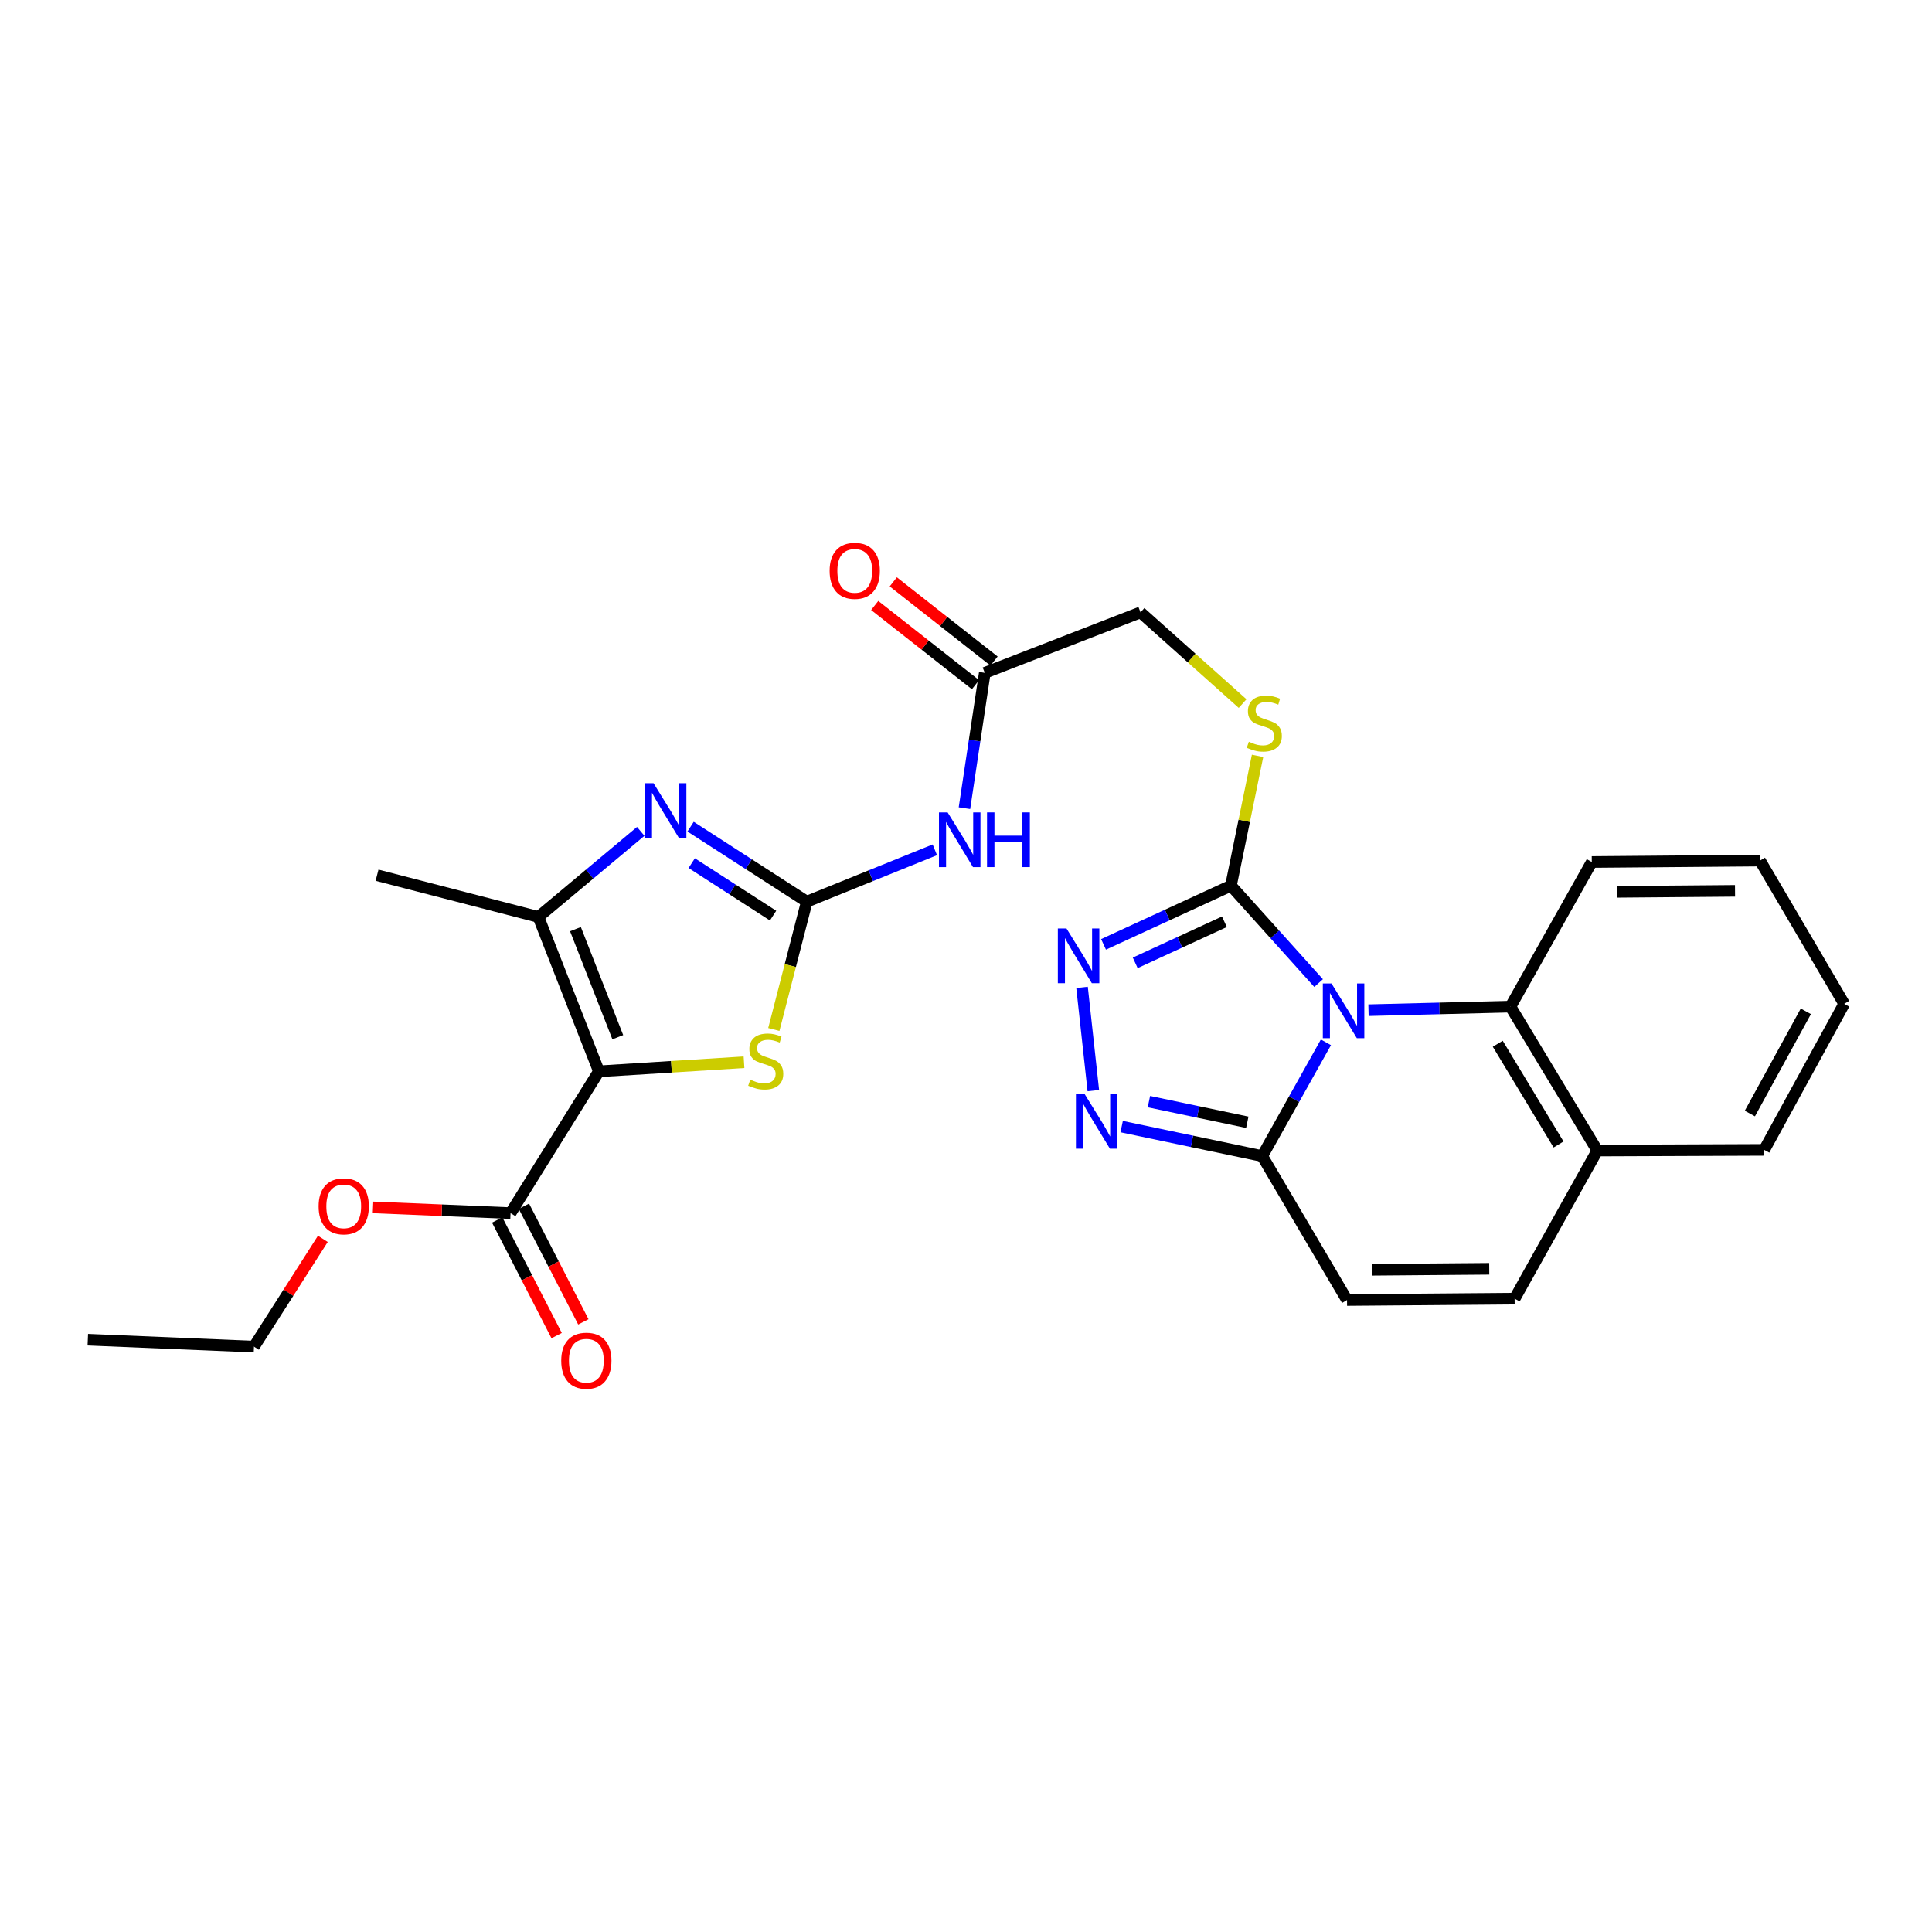 <?xml version='1.0' encoding='iso-8859-1'?>
<svg version='1.1' baseProfile='full'
              xmlns='http://www.w3.org/2000/svg'
                      xmlns:rdkit='http://www.rdkit.org/xml'
                      xmlns:xlink='http://www.w3.org/1999/xlink'
                  xml:space='preserve'
width='1000px' height='1000px' viewBox='0 0 1000 1000'>
<!-- END OF HEADER -->
<rect style='opacity:1.0;fill:#FFFFFF;stroke:none' width='1000' height='1000' x='0' y='0'> </rect>
<path class='bond-2' d='M 682.511,508.839 L 659.822,483.632' style='fill:none;fill-rule:evenodd;stroke:#0000FF;stroke-width:6px;stroke-linecap:butt;stroke-linejoin:miter;stroke-opacity:1' />
<path class='bond-2' d='M 659.822,483.632 L 637.133,458.425' style='fill:none;fill-rule:evenodd;stroke:#000000;stroke-width:6px;stroke-linecap:butt;stroke-linejoin:miter;stroke-opacity:1' />
<path class='bond-4' d='M 686.294,539.506 L 669.807,568.949' style='fill:none;fill-rule:evenodd;stroke:#0000FF;stroke-width:6px;stroke-linecap:butt;stroke-linejoin:miter;stroke-opacity:1' />
<path class='bond-4' d='M 669.807,568.949 L 653.32,598.392' style='fill:none;fill-rule:evenodd;stroke:#000000;stroke-width:6px;stroke-linecap:butt;stroke-linejoin:miter;stroke-opacity:1' />
<path class='bond-10' d='M 708.33,522.869 L 745.068,521.95' style='fill:none;fill-rule:evenodd;stroke:#0000FF;stroke-width:6px;stroke-linecap:butt;stroke-linejoin:miter;stroke-opacity:1' />
<path class='bond-10' d='M 745.068,521.95 L 781.807,521.032' style='fill:none;fill-rule:evenodd;stroke:#000000;stroke-width:6px;stroke-linecap:butt;stroke-linejoin:miter;stroke-opacity:1' />
<path class='bond-0' d='M 309.986,554.512 L 347.541,552.16' style='fill:none;fill-rule:evenodd;stroke:#000000;stroke-width:6px;stroke-linecap:butt;stroke-linejoin:miter;stroke-opacity:1' />
<path class='bond-0' d='M 347.541,552.16 L 385.095,549.808' style='fill:none;fill-rule:evenodd;stroke:#CCCC00;stroke-width:6px;stroke-linecap:butt;stroke-linejoin:miter;stroke-opacity:1' />
<path class='bond-11' d='M 309.986,554.512 L 264.258,627.907' style='fill:none;fill-rule:evenodd;stroke:#000000;stroke-width:6px;stroke-linecap:butt;stroke-linejoin:miter;stroke-opacity:1' />
<path class='bond-31' d='M 309.986,554.512 L 278.683,474.612' style='fill:none;fill-rule:evenodd;stroke:#000000;stroke-width:6px;stroke-linecap:butt;stroke-linejoin:miter;stroke-opacity:1' />
<path class='bond-31' d='M 319.767,536.855 L 297.855,480.925' style='fill:none;fill-rule:evenodd;stroke:#000000;stroke-width:6px;stroke-linecap:butt;stroke-linejoin:miter;stroke-opacity:1' />
<path class='bond-1' d='M 417.596,466.691 L 450.732,453.278' style='fill:none;fill-rule:evenodd;stroke:#000000;stroke-width:6px;stroke-linecap:butt;stroke-linejoin:miter;stroke-opacity:1' />
<path class='bond-1' d='M 450.732,453.278 L 483.869,439.865' style='fill:none;fill-rule:evenodd;stroke:#0000FF;stroke-width:6px;stroke-linecap:butt;stroke-linejoin:miter;stroke-opacity:1' />
<path class='bond-3' d='M 417.596,466.691 L 387.519,447.285' style='fill:none;fill-rule:evenodd;stroke:#000000;stroke-width:6px;stroke-linecap:butt;stroke-linejoin:miter;stroke-opacity:1' />
<path class='bond-3' d='M 387.519,447.285 L 357.443,427.879' style='fill:none;fill-rule:evenodd;stroke:#0000FF;stroke-width:6px;stroke-linecap:butt;stroke-linejoin:miter;stroke-opacity:1' />
<path class='bond-3' d='M 400.143,473.934 L 379.09,460.35' style='fill:none;fill-rule:evenodd;stroke:#000000;stroke-width:6px;stroke-linecap:butt;stroke-linejoin:miter;stroke-opacity:1' />
<path class='bond-3' d='M 379.09,460.35 L 358.036,446.765' style='fill:none;fill-rule:evenodd;stroke:#0000FF;stroke-width:6px;stroke-linecap:butt;stroke-linejoin:miter;stroke-opacity:1' />
<path class='bond-6' d='M 417.596,466.691 L 409.062,499.774' style='fill:none;fill-rule:evenodd;stroke:#000000;stroke-width:6px;stroke-linecap:butt;stroke-linejoin:miter;stroke-opacity:1' />
<path class='bond-6' d='M 409.062,499.774 L 400.529,532.857' style='fill:none;fill-rule:evenodd;stroke:#CCCC00;stroke-width:6px;stroke-linecap:butt;stroke-linejoin:miter;stroke-opacity:1' />
<path class='bond-5' d='M 637.133,458.425 L 604.161,473.616' style='fill:none;fill-rule:evenodd;stroke:#000000;stroke-width:6px;stroke-linecap:butt;stroke-linejoin:miter;stroke-opacity:1' />
<path class='bond-5' d='M 604.161,473.616 L 571.19,488.807' style='fill:none;fill-rule:evenodd;stroke:#0000FF;stroke-width:6px;stroke-linecap:butt;stroke-linejoin:miter;stroke-opacity:1' />
<path class='bond-5' d='M 633.748,477.104 L 610.668,487.737' style='fill:none;fill-rule:evenodd;stroke:#000000;stroke-width:6px;stroke-linecap:butt;stroke-linejoin:miter;stroke-opacity:1' />
<path class='bond-5' d='M 610.668,487.737 L 587.587,498.371' style='fill:none;fill-rule:evenodd;stroke:#0000FF;stroke-width:6px;stroke-linecap:butt;stroke-linejoin:miter;stroke-opacity:1' />
<path class='bond-14' d='M 637.133,458.425 L 644.021,424.831' style='fill:none;fill-rule:evenodd;stroke:#000000;stroke-width:6px;stroke-linecap:butt;stroke-linejoin:miter;stroke-opacity:1' />
<path class='bond-14' d='M 644.021,424.831 L 650.909,391.236' style='fill:none;fill-rule:evenodd;stroke:#CCCC00;stroke-width:6px;stroke-linecap:butt;stroke-linejoin:miter;stroke-opacity:1' />
<path class='bond-7' d='M 331.643,430.323 L 305.163,452.468' style='fill:none;fill-rule:evenodd;stroke:#0000FF;stroke-width:6px;stroke-linecap:butt;stroke-linejoin:miter;stroke-opacity:1' />
<path class='bond-7' d='M 305.163,452.468 L 278.683,474.612' style='fill:none;fill-rule:evenodd;stroke:#000000;stroke-width:6px;stroke-linecap:butt;stroke-linejoin:miter;stroke-opacity:1' />
<path class='bond-8' d='M 653.32,598.392 L 616.946,590.756' style='fill:none;fill-rule:evenodd;stroke:#000000;stroke-width:6px;stroke-linecap:butt;stroke-linejoin:miter;stroke-opacity:1' />
<path class='bond-8' d='M 616.946,590.756 L 580.571,583.121' style='fill:none;fill-rule:evenodd;stroke:#0000FF;stroke-width:6px;stroke-linecap:butt;stroke-linejoin:miter;stroke-opacity:1' />
<path class='bond-8' d='M 645.602,580.885 L 620.14,575.54' style='fill:none;fill-rule:evenodd;stroke:#000000;stroke-width:6px;stroke-linecap:butt;stroke-linejoin:miter;stroke-opacity:1' />
<path class='bond-8' d='M 620.14,575.54 L 594.677,570.196' style='fill:none;fill-rule:evenodd;stroke:#0000FF;stroke-width:6px;stroke-linecap:butt;stroke-linejoin:miter;stroke-opacity:1' />
<path class='bond-12' d='M 653.32,598.392 L 697.218,672.892' style='fill:none;fill-rule:evenodd;stroke:#000000;stroke-width:6px;stroke-linecap:butt;stroke-linejoin:miter;stroke-opacity:1' />
<path class='bond-28' d='M 560.062,511.07 L 565.904,564.504' style='fill:none;fill-rule:evenodd;stroke:#0000FF;stroke-width:6px;stroke-linecap:butt;stroke-linejoin:miter;stroke-opacity:1' />
<path class='bond-21' d='M 278.683,474.612 L 195.156,453.009' style='fill:none;fill-rule:evenodd;stroke:#000000;stroke-width:6px;stroke-linecap:butt;stroke-linejoin:miter;stroke-opacity:1' />
<path class='bond-9' d='M 499.198,418.31 L 504.458,383.293' style='fill:none;fill-rule:evenodd;stroke:#0000FF;stroke-width:6px;stroke-linecap:butt;stroke-linejoin:miter;stroke-opacity:1' />
<path class='bond-9' d='M 504.458,383.293 L 509.717,348.276' style='fill:none;fill-rule:evenodd;stroke:#000000;stroke-width:6px;stroke-linecap:butt;stroke-linejoin:miter;stroke-opacity:1' />
<path class='bond-16' d='M 781.807,521.032 L 826.758,595.524' style='fill:none;fill-rule:evenodd;stroke:#000000;stroke-width:6px;stroke-linecap:butt;stroke-linejoin:miter;stroke-opacity:1' />
<path class='bond-16' d='M 775.238,540.238 L 806.704,592.383' style='fill:none;fill-rule:evenodd;stroke:#000000;stroke-width:6px;stroke-linecap:butt;stroke-linejoin:miter;stroke-opacity:1' />
<path class='bond-22' d='M 781.807,521.032 L 823.908,446.177' style='fill:none;fill-rule:evenodd;stroke:#000000;stroke-width:6px;stroke-linecap:butt;stroke-linejoin:miter;stroke-opacity:1' />
<path class='bond-17' d='M 257.344,631.461 L 272.728,661.386' style='fill:none;fill-rule:evenodd;stroke:#000000;stroke-width:6px;stroke-linecap:butt;stroke-linejoin:miter;stroke-opacity:1' />
<path class='bond-17' d='M 272.728,661.386 L 288.112,691.311' style='fill:none;fill-rule:evenodd;stroke:#FF0000;stroke-width:6px;stroke-linecap:butt;stroke-linejoin:miter;stroke-opacity:1' />
<path class='bond-17' d='M 271.172,624.352 L 286.556,654.277' style='fill:none;fill-rule:evenodd;stroke:#000000;stroke-width:6px;stroke-linecap:butt;stroke-linejoin:miter;stroke-opacity:1' />
<path class='bond-17' d='M 286.556,654.277 L 301.94,684.202' style='fill:none;fill-rule:evenodd;stroke:#FF0000;stroke-width:6px;stroke-linecap:butt;stroke-linejoin:miter;stroke-opacity:1' />
<path class='bond-20' d='M 264.258,627.907 L 228.667,626.426' style='fill:none;fill-rule:evenodd;stroke:#000000;stroke-width:6px;stroke-linecap:butt;stroke-linejoin:miter;stroke-opacity:1' />
<path class='bond-20' d='M 228.667,626.426 L 193.075,624.944' style='fill:none;fill-rule:evenodd;stroke:#FF0000;stroke-width:6px;stroke-linecap:butt;stroke-linejoin:miter;stroke-opacity:1' />
<path class='bond-29' d='M 697.218,672.892 L 783.967,672.175' style='fill:none;fill-rule:evenodd;stroke:#000000;stroke-width:6px;stroke-linecap:butt;stroke-linejoin:miter;stroke-opacity:1' />
<path class='bond-29' d='M 710.101,657.237 L 770.826,656.735' style='fill:none;fill-rule:evenodd;stroke:#000000;stroke-width:6px;stroke-linecap:butt;stroke-linejoin:miter;stroke-opacity:1' />
<path class='bond-13' d='M 783.967,672.175 L 826.758,595.524' style='fill:none;fill-rule:evenodd;stroke:#000000;stroke-width:6px;stroke-linecap:butt;stroke-linejoin:miter;stroke-opacity:1' />
<path class='bond-19' d='M 643.172,364.172 L 616.757,340.564' style='fill:none;fill-rule:evenodd;stroke:#CCCC00;stroke-width:6px;stroke-linecap:butt;stroke-linejoin:miter;stroke-opacity:1' />
<path class='bond-19' d='M 616.757,340.564 L 590.342,316.956' style='fill:none;fill-rule:evenodd;stroke:#000000;stroke-width:6px;stroke-linecap:butt;stroke-linejoin:miter;stroke-opacity:1' />
<path class='bond-15' d='M 509.717,348.276 L 590.342,316.956' style='fill:none;fill-rule:evenodd;stroke:#000000;stroke-width:6px;stroke-linecap:butt;stroke-linejoin:miter;stroke-opacity:1' />
<path class='bond-18' d='M 514.521,342.164 L 488.439,321.665' style='fill:none;fill-rule:evenodd;stroke:#000000;stroke-width:6px;stroke-linecap:butt;stroke-linejoin:miter;stroke-opacity:1' />
<path class='bond-18' d='M 488.439,321.665 L 462.356,301.165' style='fill:none;fill-rule:evenodd;stroke:#FF0000;stroke-width:6px;stroke-linecap:butt;stroke-linejoin:miter;stroke-opacity:1' />
<path class='bond-18' d='M 504.914,354.388 L 478.831,333.889' style='fill:none;fill-rule:evenodd;stroke:#000000;stroke-width:6px;stroke-linecap:butt;stroke-linejoin:miter;stroke-opacity:1' />
<path class='bond-18' d='M 478.831,333.889 L 452.748,313.39' style='fill:none;fill-rule:evenodd;stroke:#FF0000;stroke-width:6px;stroke-linecap:butt;stroke-linejoin:miter;stroke-opacity:1' />
<path class='bond-23' d='M 826.758,595.524 L 913.153,595.17' style='fill:none;fill-rule:evenodd;stroke:#000000;stroke-width:6px;stroke-linecap:butt;stroke-linejoin:miter;stroke-opacity:1' />
<path class='bond-24' d='M 167.106,641.23 L 149.283,669.124' style='fill:none;fill-rule:evenodd;stroke:#FF0000;stroke-width:6px;stroke-linecap:butt;stroke-linejoin:miter;stroke-opacity:1' />
<path class='bond-24' d='M 149.283,669.124 L 131.461,697.018' style='fill:none;fill-rule:evenodd;stroke:#000000;stroke-width:6px;stroke-linecap:butt;stroke-linejoin:miter;stroke-opacity:1' />
<path class='bond-25' d='M 823.908,446.177 L 910.977,445.443' style='fill:none;fill-rule:evenodd;stroke:#000000;stroke-width:6px;stroke-linecap:butt;stroke-linejoin:miter;stroke-opacity:1' />
<path class='bond-25' d='M 837.099,461.614 L 898.047,461.1' style='fill:none;fill-rule:evenodd;stroke:#000000;stroke-width:6px;stroke-linecap:butt;stroke-linejoin:miter;stroke-opacity:1' />
<path class='bond-30' d='M 913.153,595.17 L 954.545,519.589' style='fill:none;fill-rule:evenodd;stroke:#000000;stroke-width:6px;stroke-linecap:butt;stroke-linejoin:miter;stroke-opacity:1' />
<path class='bond-30' d='M 905.725,576.364 L 934.7,523.458' style='fill:none;fill-rule:evenodd;stroke:#000000;stroke-width:6px;stroke-linecap:butt;stroke-linejoin:miter;stroke-opacity:1' />
<path class='bond-26' d='M 131.461,697.018 L 45.455,693.424' style='fill:none;fill-rule:evenodd;stroke:#000000;stroke-width:6px;stroke-linecap:butt;stroke-linejoin:miter;stroke-opacity:1' />
<path class='bond-27' d='M 910.977,445.443 L 954.545,519.589' style='fill:none;fill-rule:evenodd;stroke:#000000;stroke-width:6px;stroke-linecap:butt;stroke-linejoin:miter;stroke-opacity:1' />
<path  class='atom-0' d='M 689.17 509.031
L 698.45 524.031
Q 699.37 525.511, 700.85 528.191
Q 702.33 530.871, 702.41 531.031
L 702.41 509.031
L 706.17 509.031
L 706.17 537.351
L 702.29 537.351
L 692.33 520.951
Q 691.17 519.031, 689.93 516.831
Q 688.73 514.631, 688.37 513.951
L 688.37 537.351
L 684.69 537.351
L 684.69 509.031
L 689.17 509.031
' fill='#0000FF'/>
<path  class='atom-4' d='M 338.269 405.386
L 347.549 420.386
Q 348.469 421.866, 349.949 424.546
Q 351.429 427.226, 351.509 427.386
L 351.509 405.386
L 355.269 405.386
L 355.269 433.706
L 351.389 433.706
L 341.429 417.306
Q 340.269 415.386, 339.029 413.186
Q 337.829 410.986, 337.469 410.306
L 337.469 433.706
L 333.789 433.706
L 333.789 405.386
L 338.269 405.386
' fill='#0000FF'/>
<path  class='atom-6' d='M 552.019 480.596
L 561.299 495.596
Q 562.219 497.076, 563.699 499.756
Q 565.179 502.436, 565.259 502.596
L 565.259 480.596
L 569.019 480.596
L 569.019 508.916
L 565.139 508.916
L 555.179 492.516
Q 554.019 490.596, 552.779 488.396
Q 551.579 486.196, 551.219 485.516
L 551.219 508.916
L 547.539 508.916
L 547.539 480.596
L 552.019 480.596
' fill='#0000FF'/>
<path  class='atom-7' d='M 388.338 558.824
Q 388.658 558.944, 389.978 559.504
Q 391.298 560.064, 392.738 560.424
Q 394.218 560.744, 395.658 560.744
Q 398.338 560.744, 399.898 559.464
Q 401.458 558.144, 401.458 555.864
Q 401.458 554.304, 400.658 553.344
Q 399.898 552.384, 398.698 551.864
Q 397.498 551.344, 395.498 550.744
Q 392.978 549.984, 391.458 549.264
Q 389.978 548.544, 388.898 547.024
Q 387.858 545.504, 387.858 542.944
Q 387.858 539.384, 390.258 537.184
Q 392.698 534.984, 397.498 534.984
Q 400.778 534.984, 404.498 536.544
L 403.578 539.624
Q 400.178 538.224, 397.618 538.224
Q 394.858 538.224, 393.338 539.384
Q 391.818 540.504, 391.858 542.464
Q 391.858 543.984, 392.618 544.904
Q 393.418 545.824, 394.538 546.344
Q 395.698 546.864, 397.618 547.464
Q 400.178 548.264, 401.698 549.064
Q 403.218 549.864, 404.298 551.504
Q 405.418 553.104, 405.418 555.864
Q 405.418 559.784, 402.778 561.904
Q 400.178 563.984, 395.818 563.984
Q 393.298 563.984, 391.378 563.424
Q 389.498 562.904, 387.258 561.984
L 388.338 558.824
' fill='#CCCC00'/>
<path  class='atom-9' d='M 561.382 566.248
L 570.662 581.248
Q 571.582 582.728, 573.062 585.408
Q 574.542 588.088, 574.622 588.248
L 574.622 566.248
L 578.382 566.248
L 578.382 594.568
L 574.502 594.568
L 564.542 578.168
Q 563.382 576.248, 562.142 574.048
Q 560.942 571.848, 560.582 571.168
L 560.582 594.568
L 556.902 594.568
L 556.902 566.248
L 561.382 566.248
' fill='#0000FF'/>
<path  class='atom-10' d='M 490.484 420.494
L 499.764 435.494
Q 500.684 436.974, 502.164 439.654
Q 503.644 442.334, 503.724 442.494
L 503.724 420.494
L 507.484 420.494
L 507.484 448.814
L 503.604 448.814
L 493.644 432.414
Q 492.484 430.494, 491.244 428.294
Q 490.044 426.094, 489.684 425.414
L 489.684 448.814
L 486.004 448.814
L 486.004 420.494
L 490.484 420.494
' fill='#0000FF'/>
<path  class='atom-10' d='M 510.884 420.494
L 514.724 420.494
L 514.724 432.534
L 529.204 432.534
L 529.204 420.494
L 533.044 420.494
L 533.044 448.814
L 529.204 448.814
L 529.204 435.734
L 514.724 435.734
L 514.724 448.814
L 510.884 448.814
L 510.884 420.494
' fill='#0000FF'/>
<path  class='atom-15' d='M 646.4 383.927
Q 646.72 384.047, 648.04 384.607
Q 649.36 385.167, 650.8 385.527
Q 652.28 385.847, 653.72 385.847
Q 656.4 385.847, 657.96 384.567
Q 659.52 383.247, 659.52 380.967
Q 659.52 379.407, 658.72 378.447
Q 657.96 377.487, 656.76 376.967
Q 655.56 376.447, 653.56 375.847
Q 651.04 375.087, 649.52 374.367
Q 648.04 373.647, 646.96 372.127
Q 645.92 370.607, 645.92 368.047
Q 645.92 364.487, 648.32 362.287
Q 650.76 360.087, 655.56 360.087
Q 658.84 360.087, 662.56 361.647
L 661.64 364.727
Q 658.24 363.327, 655.68 363.327
Q 652.92 363.327, 651.4 364.487
Q 649.88 365.607, 649.92 367.567
Q 649.92 369.087, 650.68 370.007
Q 651.48 370.927, 652.6 371.447
Q 653.76 371.967, 655.68 372.567
Q 658.24 373.367, 659.76 374.167
Q 661.28 374.967, 662.36 376.607
Q 663.48 378.207, 663.48 380.967
Q 663.48 384.887, 660.84 387.007
Q 658.24 389.087, 653.88 389.087
Q 651.36 389.087, 649.44 388.527
Q 647.56 388.007, 645.32 387.087
L 646.4 383.927
' fill='#CCCC00'/>
<path  class='atom-18' d='M 290.491 704.302
Q 290.491 697.502, 293.851 693.702
Q 297.211 689.902, 303.491 689.902
Q 309.771 689.902, 313.131 693.702
Q 316.491 697.502, 316.491 704.302
Q 316.491 711.182, 313.091 715.102
Q 309.691 718.982, 303.491 718.982
Q 297.251 718.982, 293.851 715.102
Q 290.491 711.222, 290.491 704.302
M 303.491 715.782
Q 307.811 715.782, 310.131 712.902
Q 312.491 709.982, 312.491 704.302
Q 312.491 698.742, 310.131 695.942
Q 307.811 693.102, 303.491 693.102
Q 299.171 693.102, 296.811 695.902
Q 294.491 698.702, 294.491 704.302
Q 294.491 710.022, 296.811 712.902
Q 299.171 715.782, 303.491 715.782
' fill='#FF0000'/>
<path  class='atom-19' d='M 429.412 295.458
Q 429.412 288.658, 432.772 284.858
Q 436.132 281.058, 442.412 281.058
Q 448.692 281.058, 452.052 284.858
Q 455.412 288.658, 455.412 295.458
Q 455.412 302.338, 452.012 306.258
Q 448.612 310.138, 442.412 310.138
Q 436.172 310.138, 432.772 306.258
Q 429.412 302.378, 429.412 295.458
M 442.412 306.938
Q 446.732 306.938, 449.052 304.058
Q 451.412 301.138, 451.412 295.458
Q 451.412 289.898, 449.052 287.098
Q 446.732 284.258, 442.412 284.258
Q 438.092 284.258, 435.732 287.058
Q 433.412 289.858, 433.412 295.458
Q 433.412 301.178, 435.732 304.058
Q 438.092 306.938, 442.412 306.938
' fill='#FF0000'/>
<path  class='atom-21' d='M 164.915 624.393
Q 164.915 617.593, 168.275 613.793
Q 171.635 609.993, 177.915 609.993
Q 184.195 609.993, 187.555 613.793
Q 190.915 617.593, 190.915 624.393
Q 190.915 631.273, 187.515 635.193
Q 184.115 639.073, 177.915 639.073
Q 171.675 639.073, 168.275 635.193
Q 164.915 631.313, 164.915 624.393
M 177.915 635.873
Q 182.235 635.873, 184.555 632.993
Q 186.915 630.073, 186.915 624.393
Q 186.915 618.833, 184.555 616.033
Q 182.235 613.193, 177.915 613.193
Q 173.595 613.193, 171.235 615.993
Q 168.915 618.793, 168.915 624.393
Q 168.915 630.113, 171.235 632.993
Q 173.595 635.873, 177.915 635.873
' fill='#FF0000'/>
</svg>
